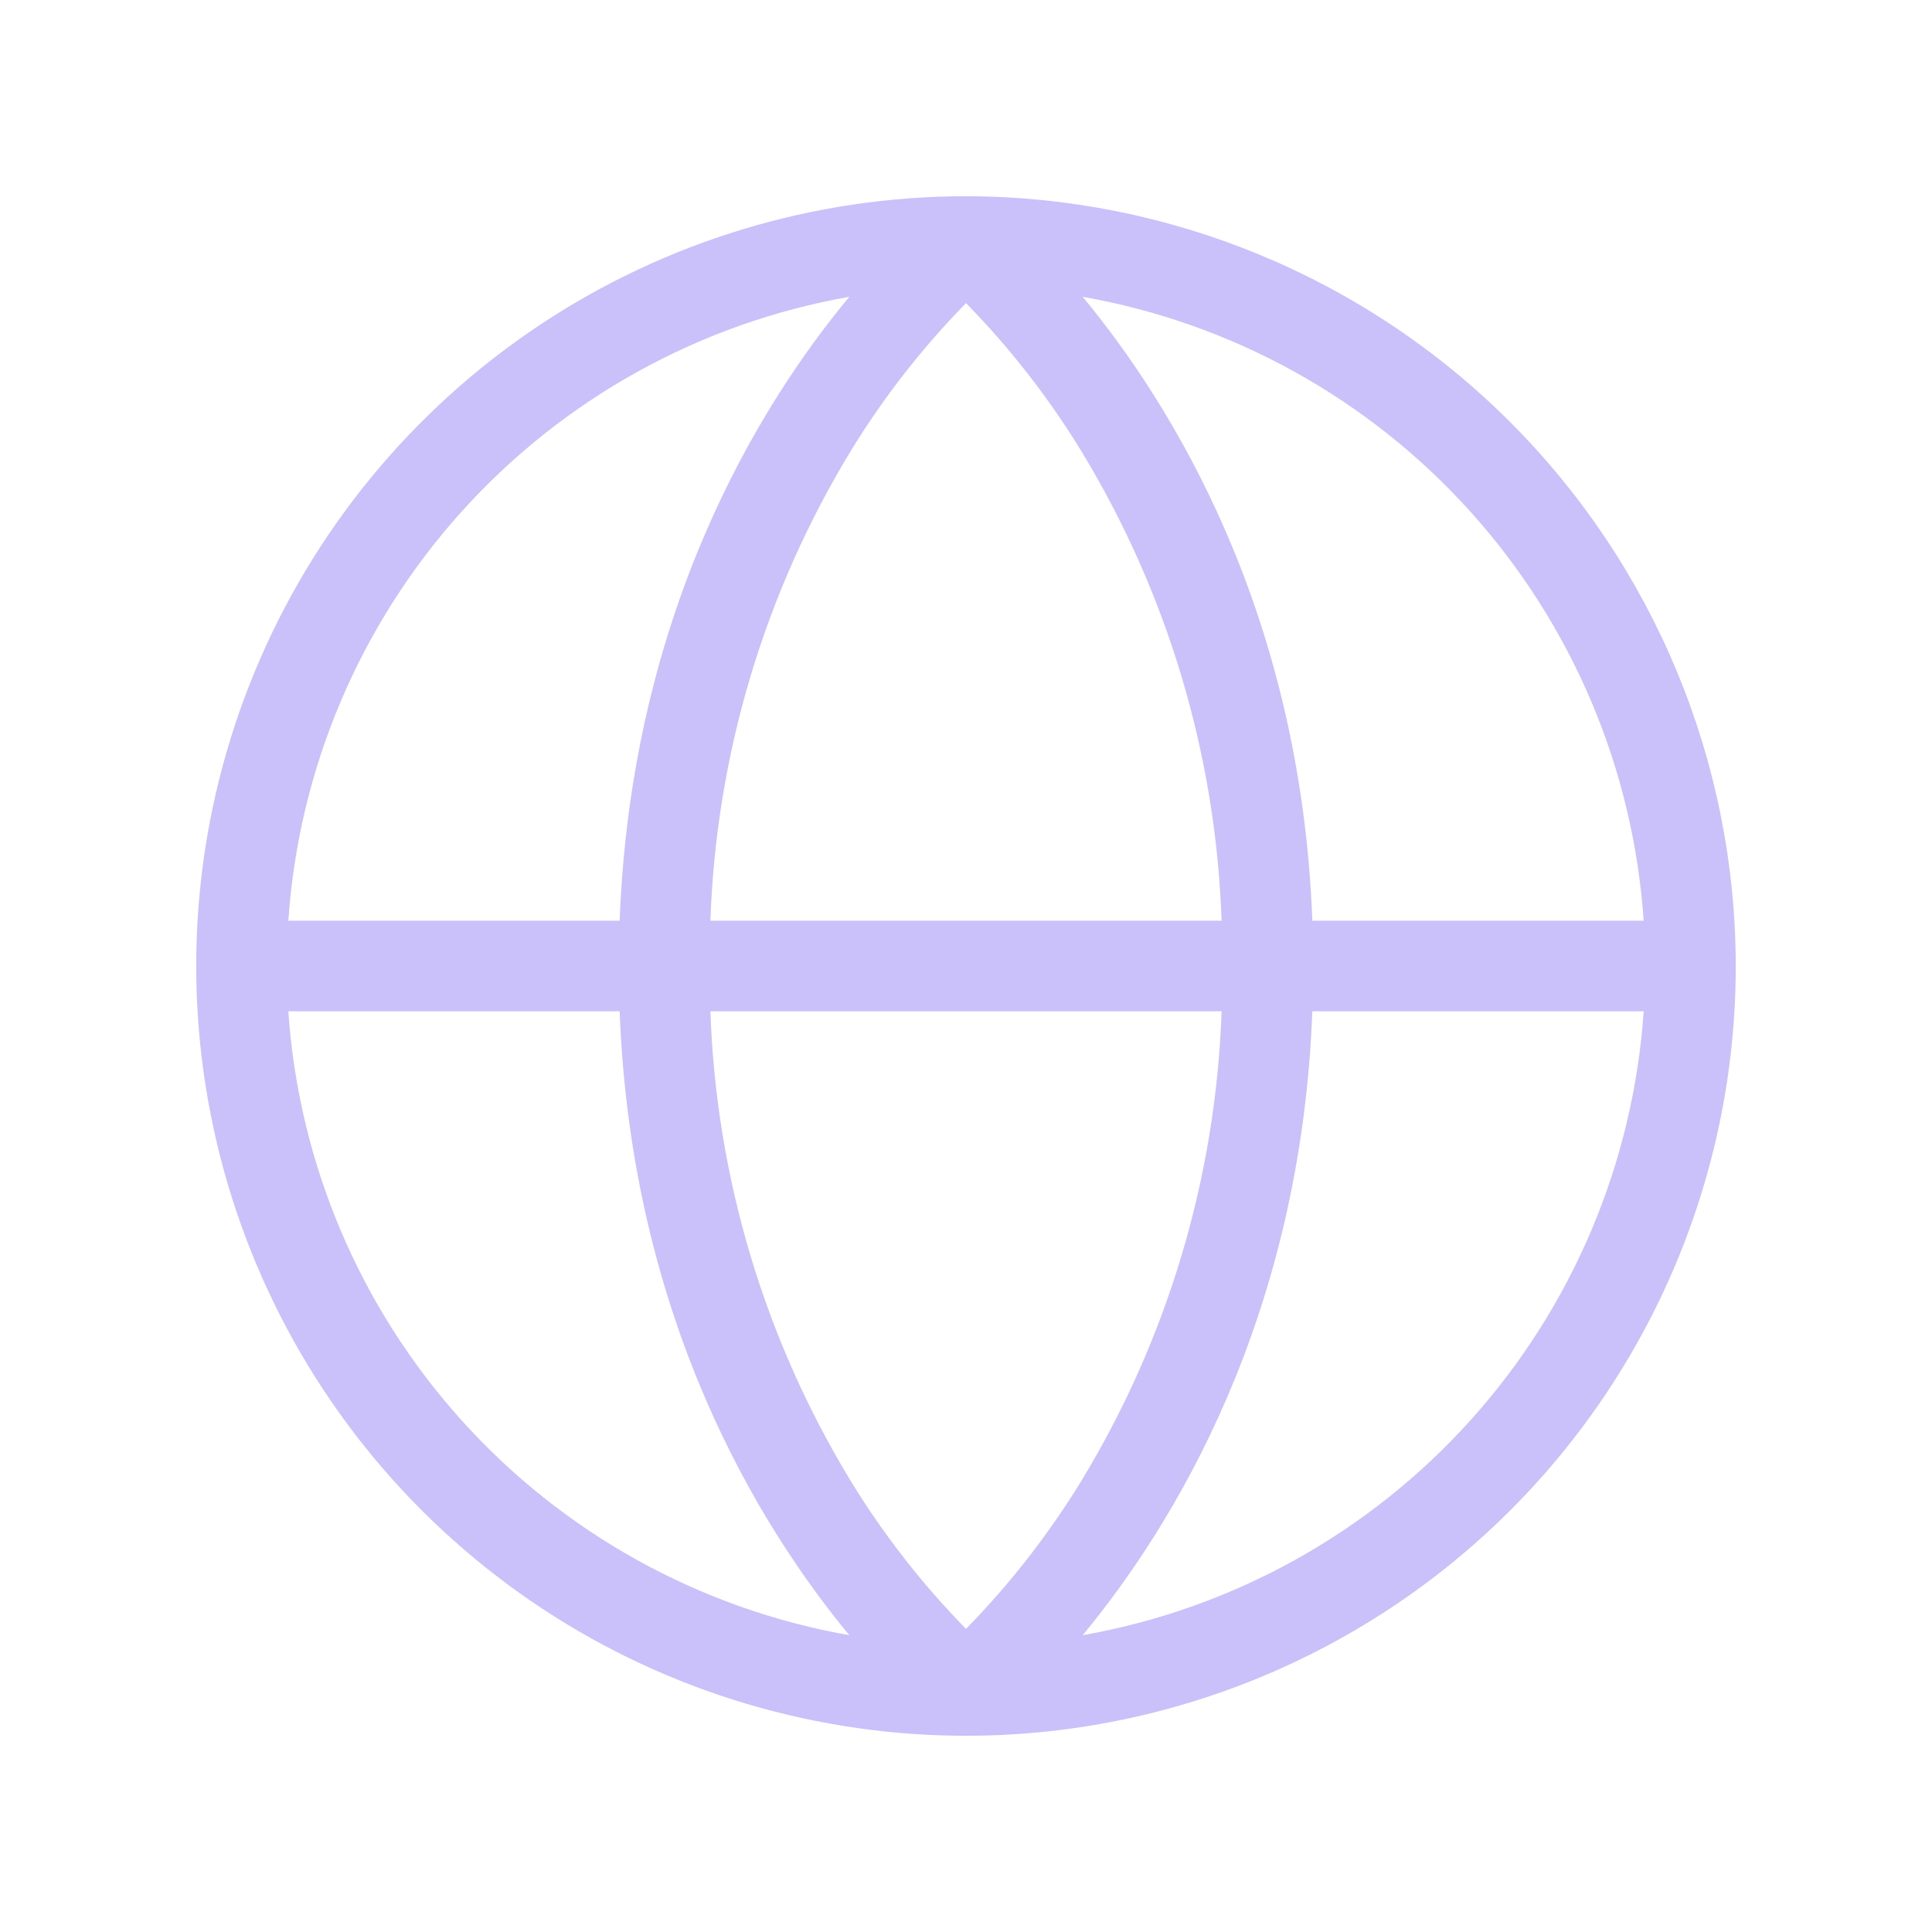 <svg xmlns="http://www.w3.org/2000/svg" width="30" height="30" viewBox="0 0 30 30" fill="none"><path d="M15 3.047C12.636 3.047 10.325 3.748 8.359 5.061C6.394 6.375 4.861 8.242 3.957 10.426C3.052 12.61 2.815 15.013 3.277 17.332C3.738 19.651 4.876 21.78 6.548 23.452C8.22 25.124 10.349 26.262 12.668 26.723C14.987 27.185 17.39 26.948 19.574 26.043C21.758 25.139 23.625 23.607 24.939 21.641C26.252 19.675 26.953 17.364 26.953 15C26.949 11.831 25.689 8.793 23.448 6.552C21.207 4.311 18.169 3.051 15 3.047ZM25.523 14.297H20.378C20.197 9.519 18.212 6.301 16.812 4.609C19.137 5.018 21.259 6.195 22.838 7.951C24.417 9.707 25.362 11.941 25.523 14.297ZM15 25.293C14.323 24.602 13.726 23.837 13.22 23.013C11.874 20.805 11.12 18.288 11.031 15.703H18.969C18.88 18.288 18.126 20.805 16.78 23.013C16.274 23.837 15.677 24.602 15 25.293ZM11.031 14.297C11.12 11.713 11.874 9.195 13.22 6.987C13.726 6.163 14.323 5.398 15 4.707C15.677 5.398 16.274 6.163 16.78 6.987C18.126 9.195 18.88 11.713 18.969 14.297H11.031ZM13.188 4.609C11.782 6.301 9.803 9.519 9.622 14.297H4.477C4.638 11.941 5.583 9.707 7.162 7.951C8.741 6.195 10.863 5.018 13.188 4.609ZM4.477 15.703H9.622C9.803 20.481 11.788 23.699 13.188 25.391C10.863 24.982 8.741 23.805 7.162 22.049C5.583 20.293 4.638 18.059 4.477 15.703ZM16.812 25.391C18.212 23.699 20.197 20.481 20.378 15.703H25.523C25.362 18.059 24.417 20.293 22.838 22.049C21.259 23.805 19.137 24.982 16.812 25.391Z" fill="#CAC1FA"></path></svg>